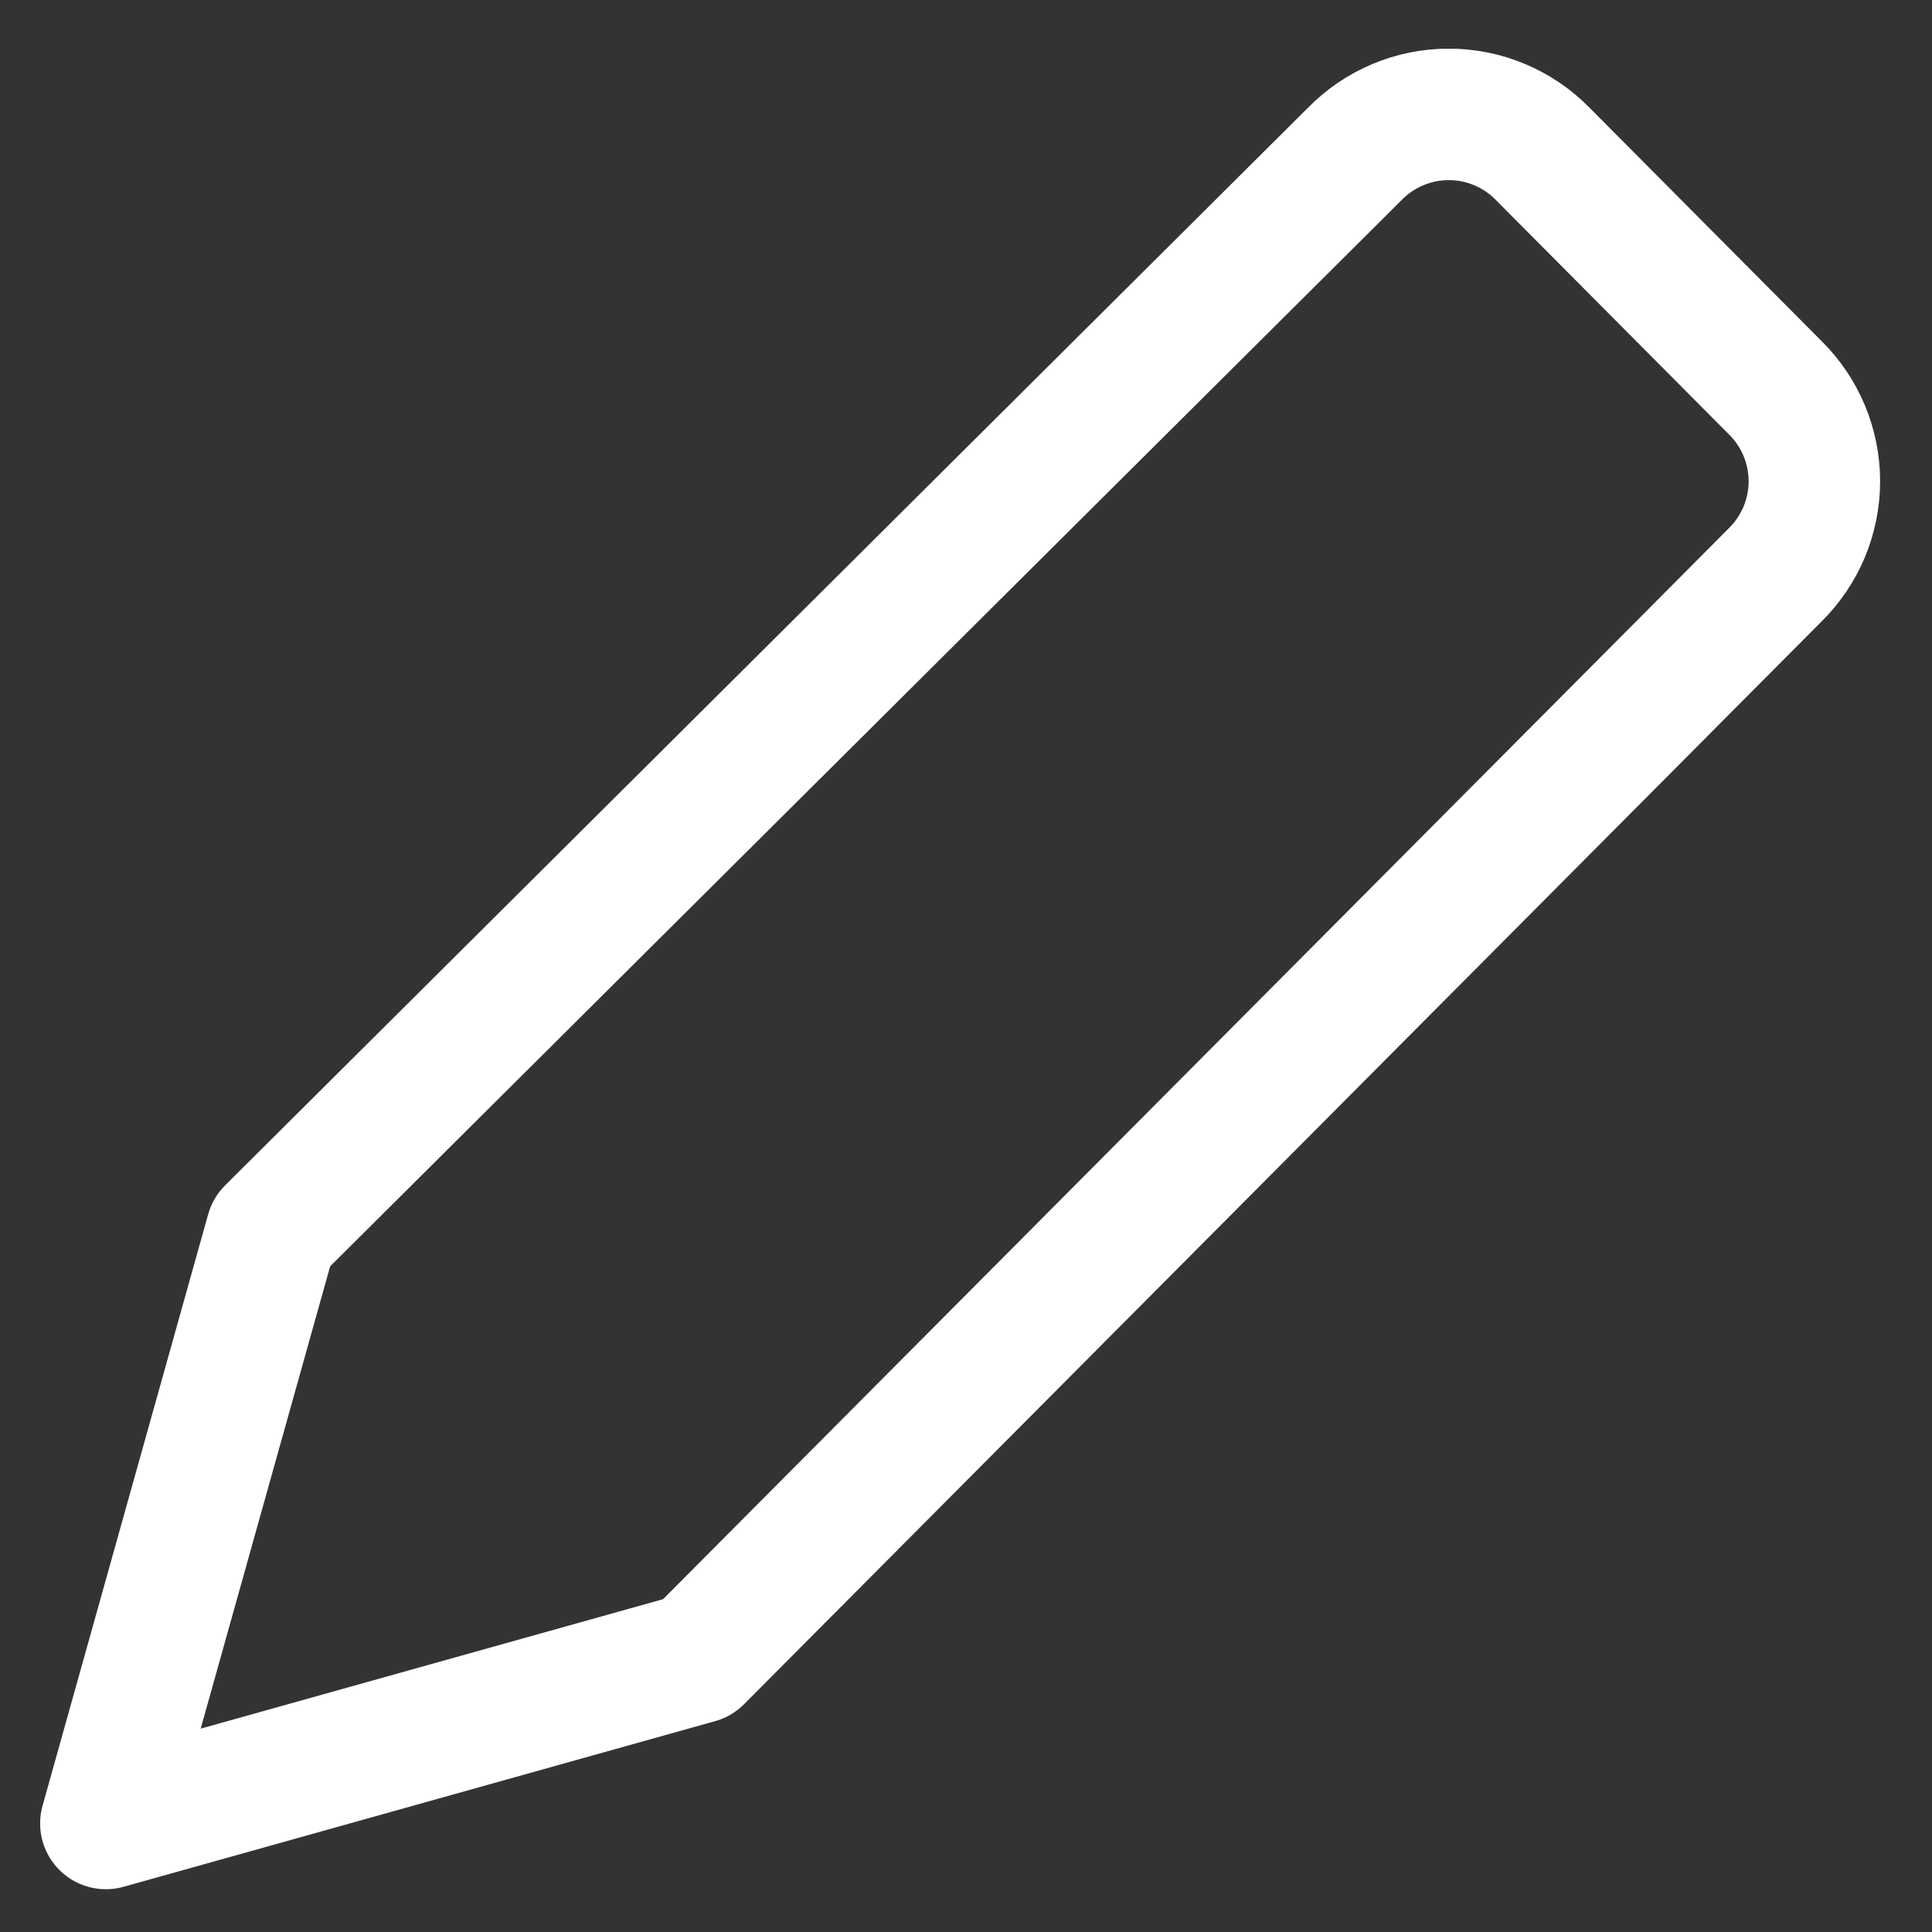 <svg width="34" height="34" viewBox="0 0 34 34" fill="none" xmlns="http://www.w3.org/2000/svg">
<rect x="0" y="0" width="34" height="34" fill="#333333" stroke="none"/>
<g clip-path="url(#clip0_1545_14586)">
<path d="M12.274 29.175L1.863 32.09L4.778 21.68L23.842 2.709C24.057 2.488 24.315 2.313 24.599 2.194C24.883 2.074 25.188 2.013 25.496 2.013C25.804 2.013 26.109 2.074 26.393 2.194C26.677 2.313 26.935 2.488 27.15 2.709L31.245 6.827C31.462 7.042 31.634 7.298 31.752 7.58C31.869 7.862 31.93 8.164 31.93 8.469C31.93 8.775 31.869 9.077 31.752 9.359C31.634 9.641 31.462 9.897 31.245 10.112L12.274 29.175Z" stroke="#ffffff" stroke-width="2.314" stroke-linecap="round" stroke-linejoin="round"/>
</g>
<defs>
<clipPath id="clip0_1545_14586">
<rect width="32.389" height="32.389" fill="white" transform="translate(0.707 0.858)"/>
</clipPath>
</defs>
</svg>
